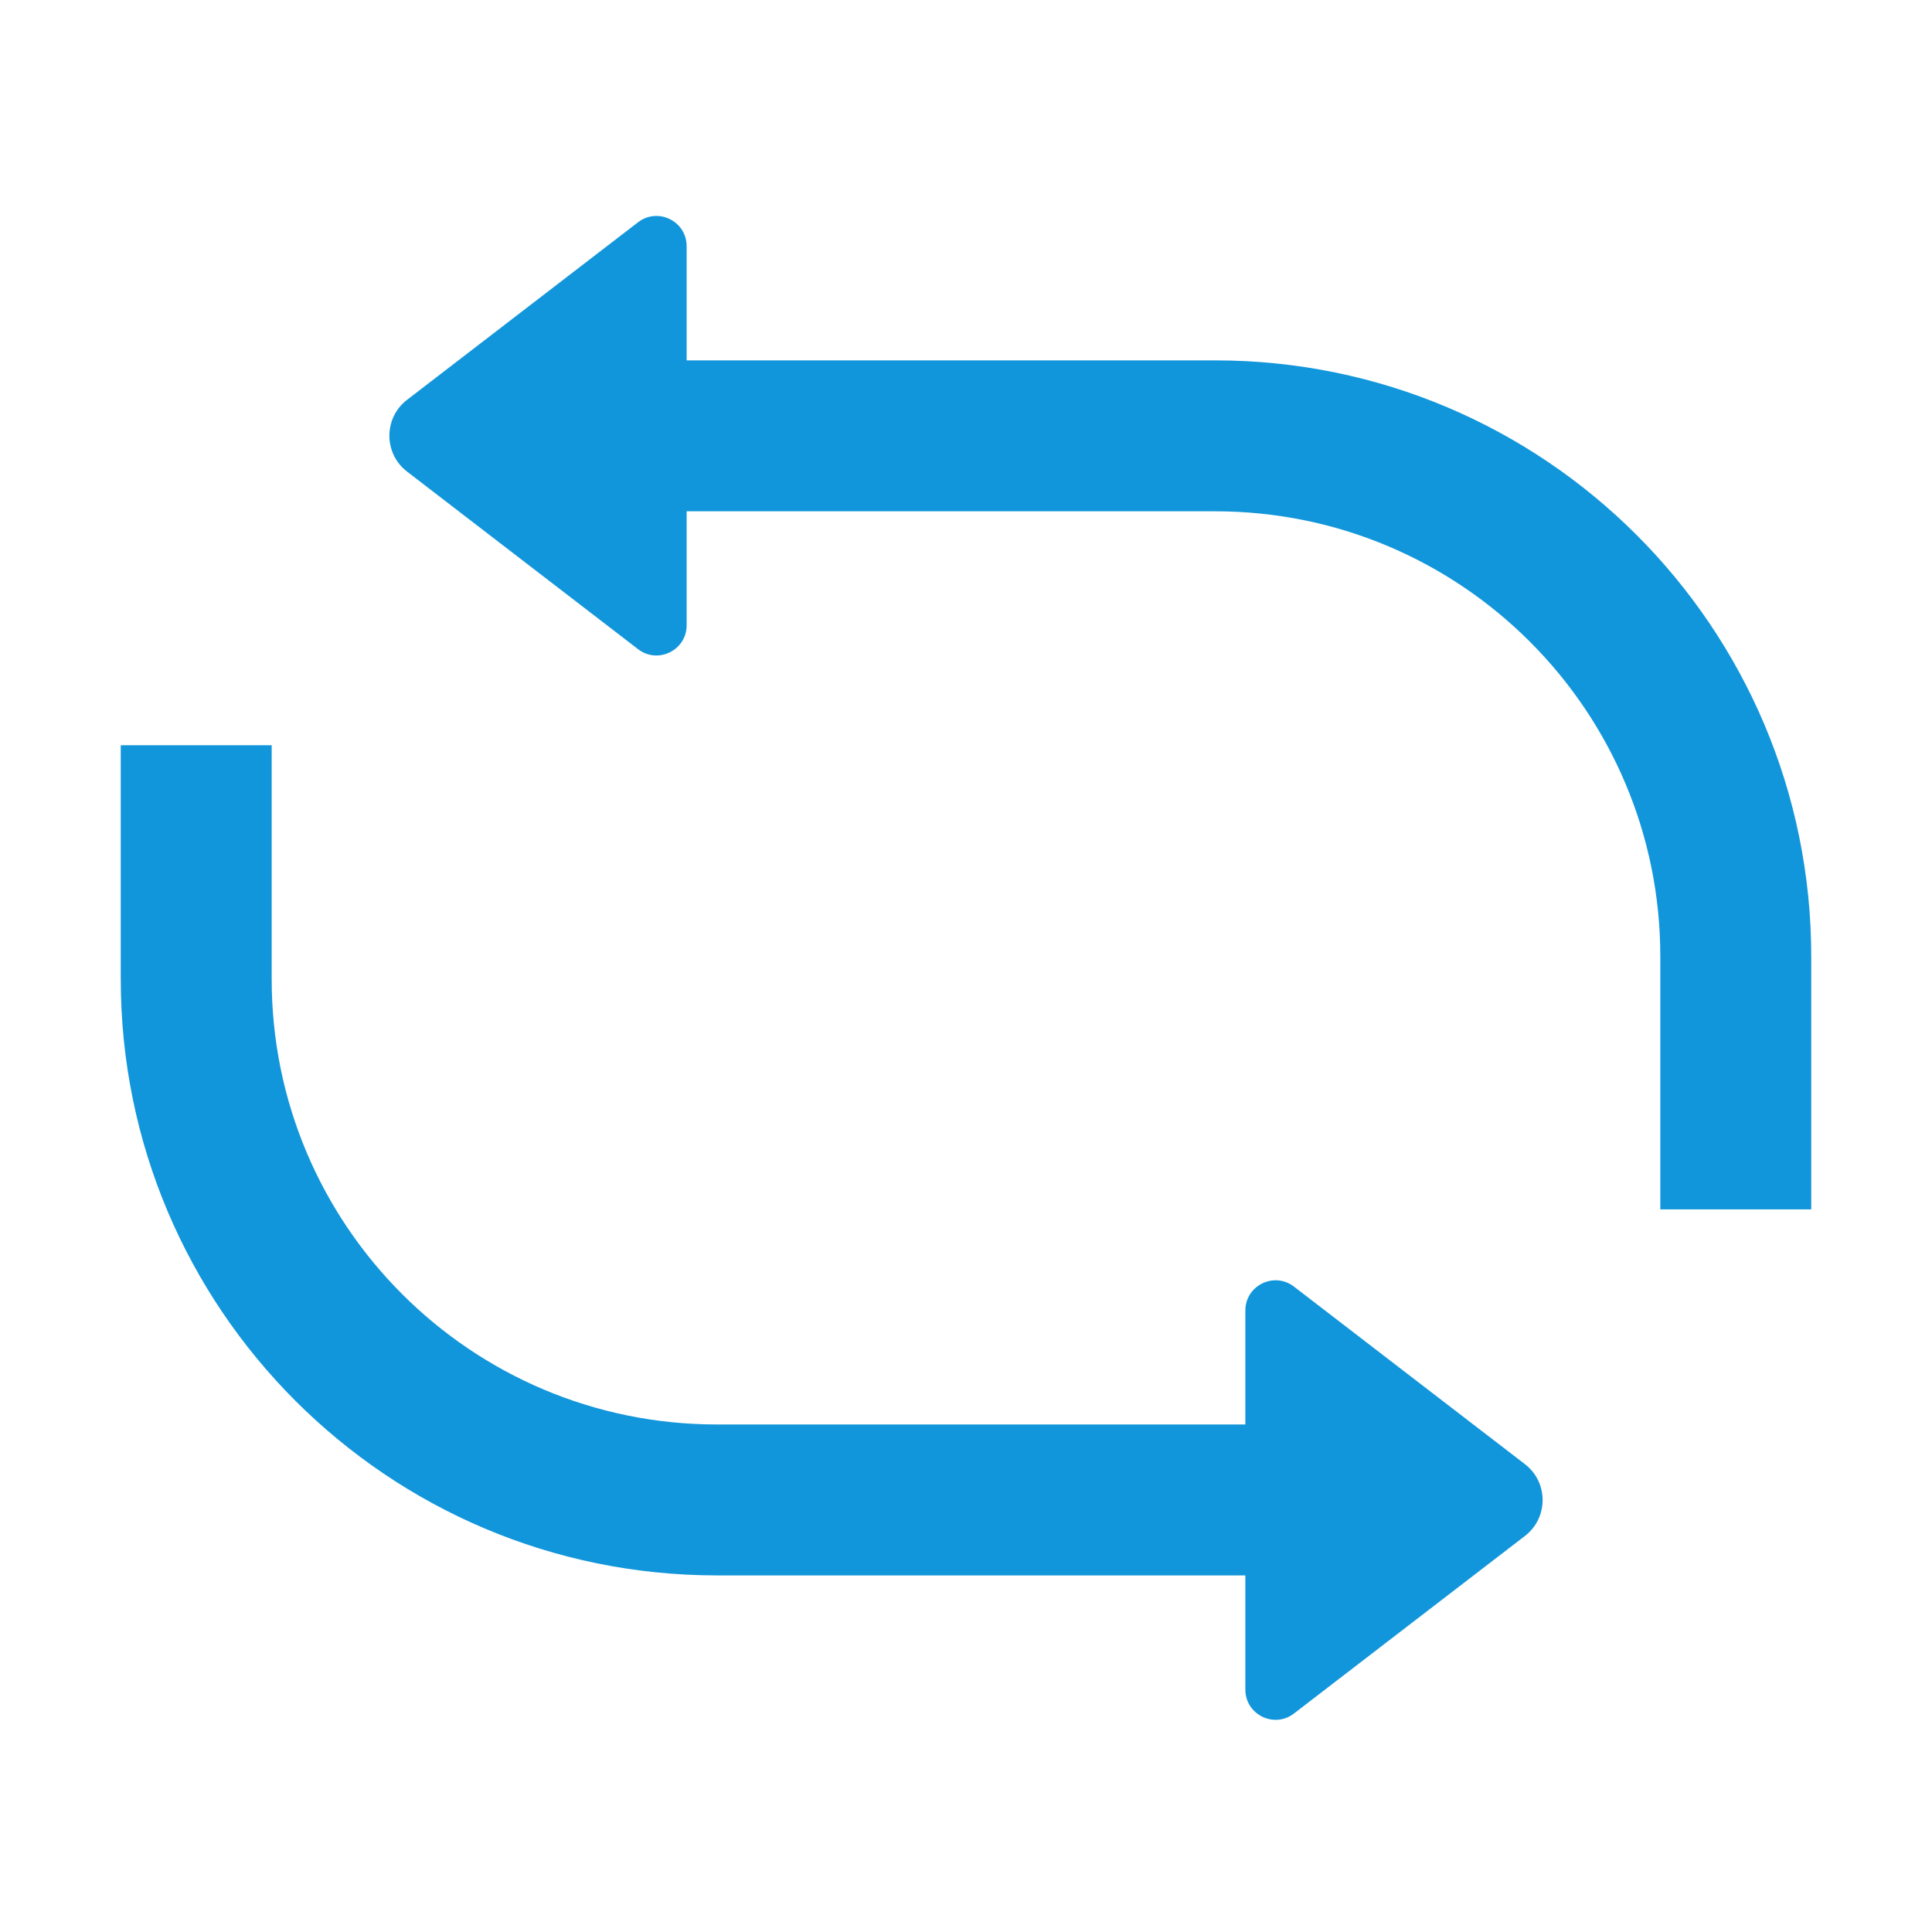 <?xml version="1.0" encoding="UTF-8" standalone="no"?> <svg xmlns="http://www.w3.org/2000/svg" xmlns:xlink="http://www.w3.org/1999/xlink" class="icon" viewBox="0 0 1024 1024" version="1.1" width="64" height="64"><path d="M338.186 117.795c10.523-8.089 25.752-0.587 25.752 12.685V191H644c174.522 0 316 141.478 316 316v134h-80V507c0-130.339-105.661-236-236-236H363.938v60.392c0 13.272-15.229 20.774-25.752 12.685l-122.431-94.113c-12.498-9.607-12.498-28.449 0-38.056l122.431-94.113zM660.064 755H380c-130.339 0-236-105.661-236-236V395H64v124c0 174.522 141.478 316 316 316h280.064v60.52c0 13.272 15.229 20.774 25.751 12.685l122.432-94.113c12.498-9.607 12.498-28.449 0-38.056l-122.432-94.113c-10.522-8.089-25.751-0.587-25.751 12.685V755z" fill="#1296db"></path></svg> 